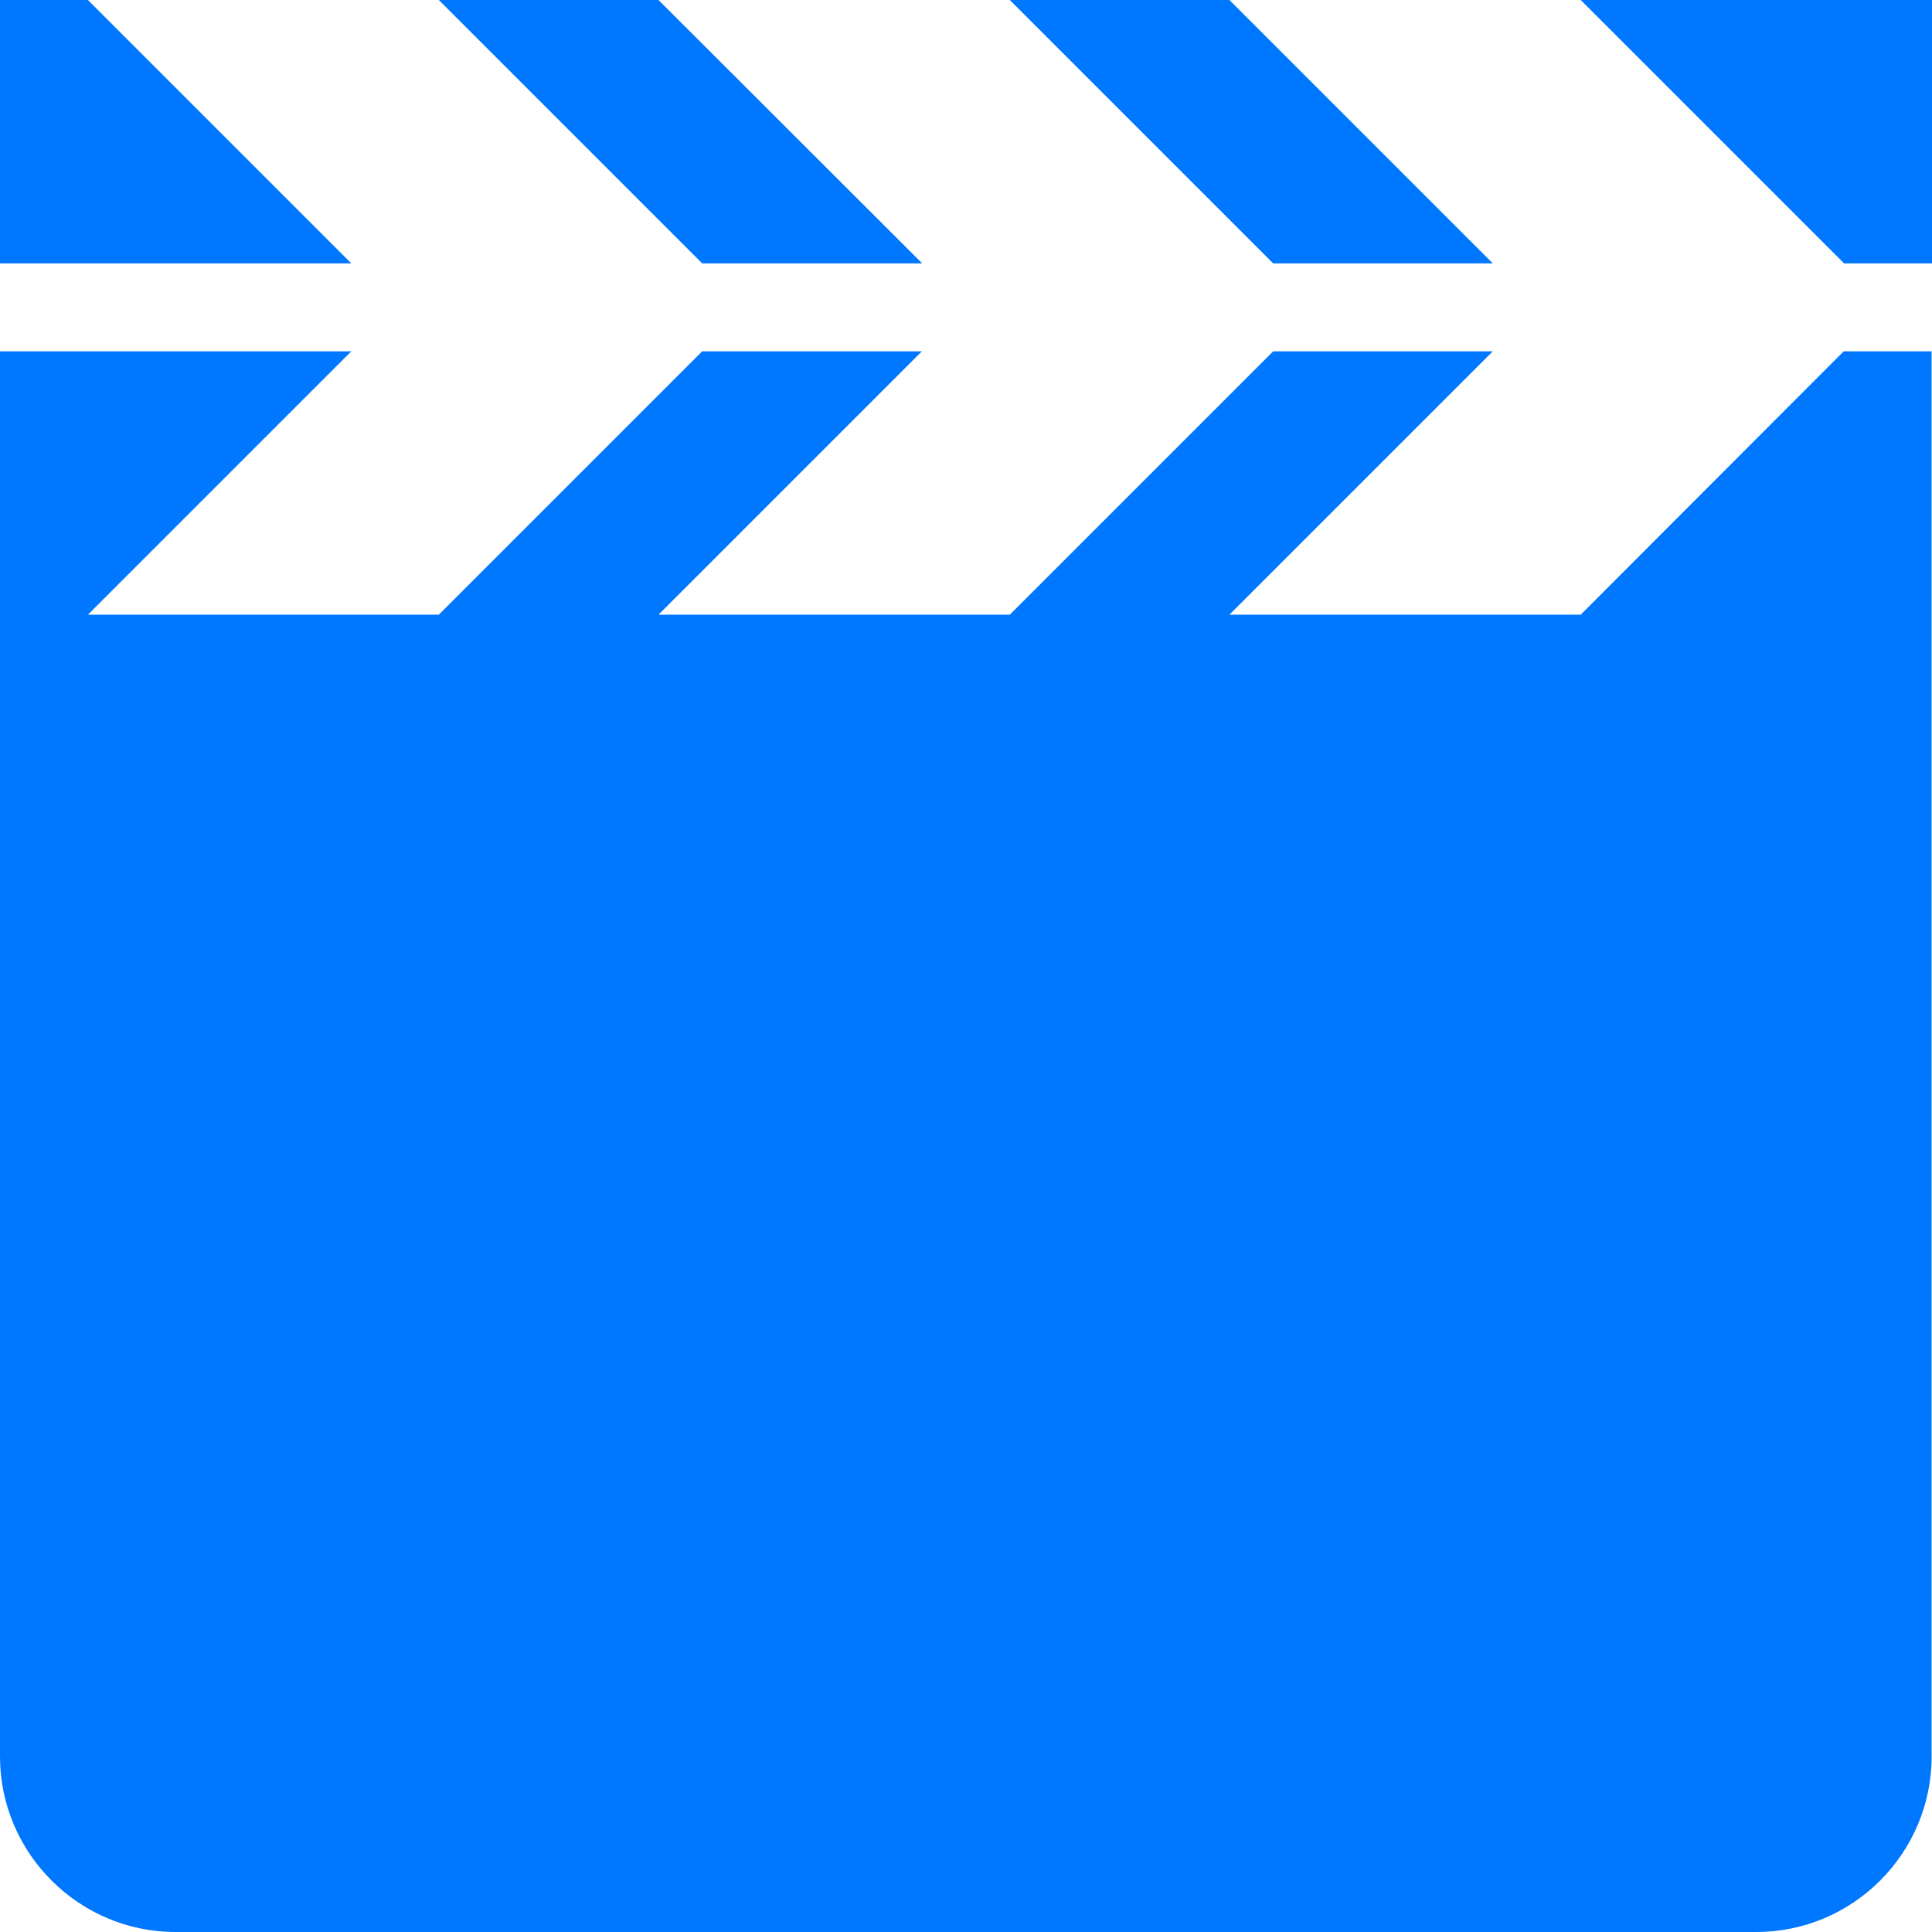 <svg xmlns="http://www.w3.org/2000/svg" fill="none" viewBox="0 0 30 30" height="30" width="30">
<path fill="#0077FF" d="M14.32 4.09L10.225 0H6.814L10.904 4.09H14.32ZM23.18 4.09L19.09 0H15.68L19.77 4.09H23.18ZM24.545 0L28.635 4.09H30V0H24.545ZM24.545 9.545H19.09L23.18 5.455H19.77L15.68 9.545H10.225L14.315 5.455H10.904L6.814 9.545H1.365L5.455 5.455H0V27.275C0 28.775 1.225 30 2.725 30H27.27C28.775 30 29.994 28.775 29.994 27.275V5.455H28.629L24.545 9.545ZM1.365 0H0V4.09H5.455L1.365 0Z"></path>
</svg>
